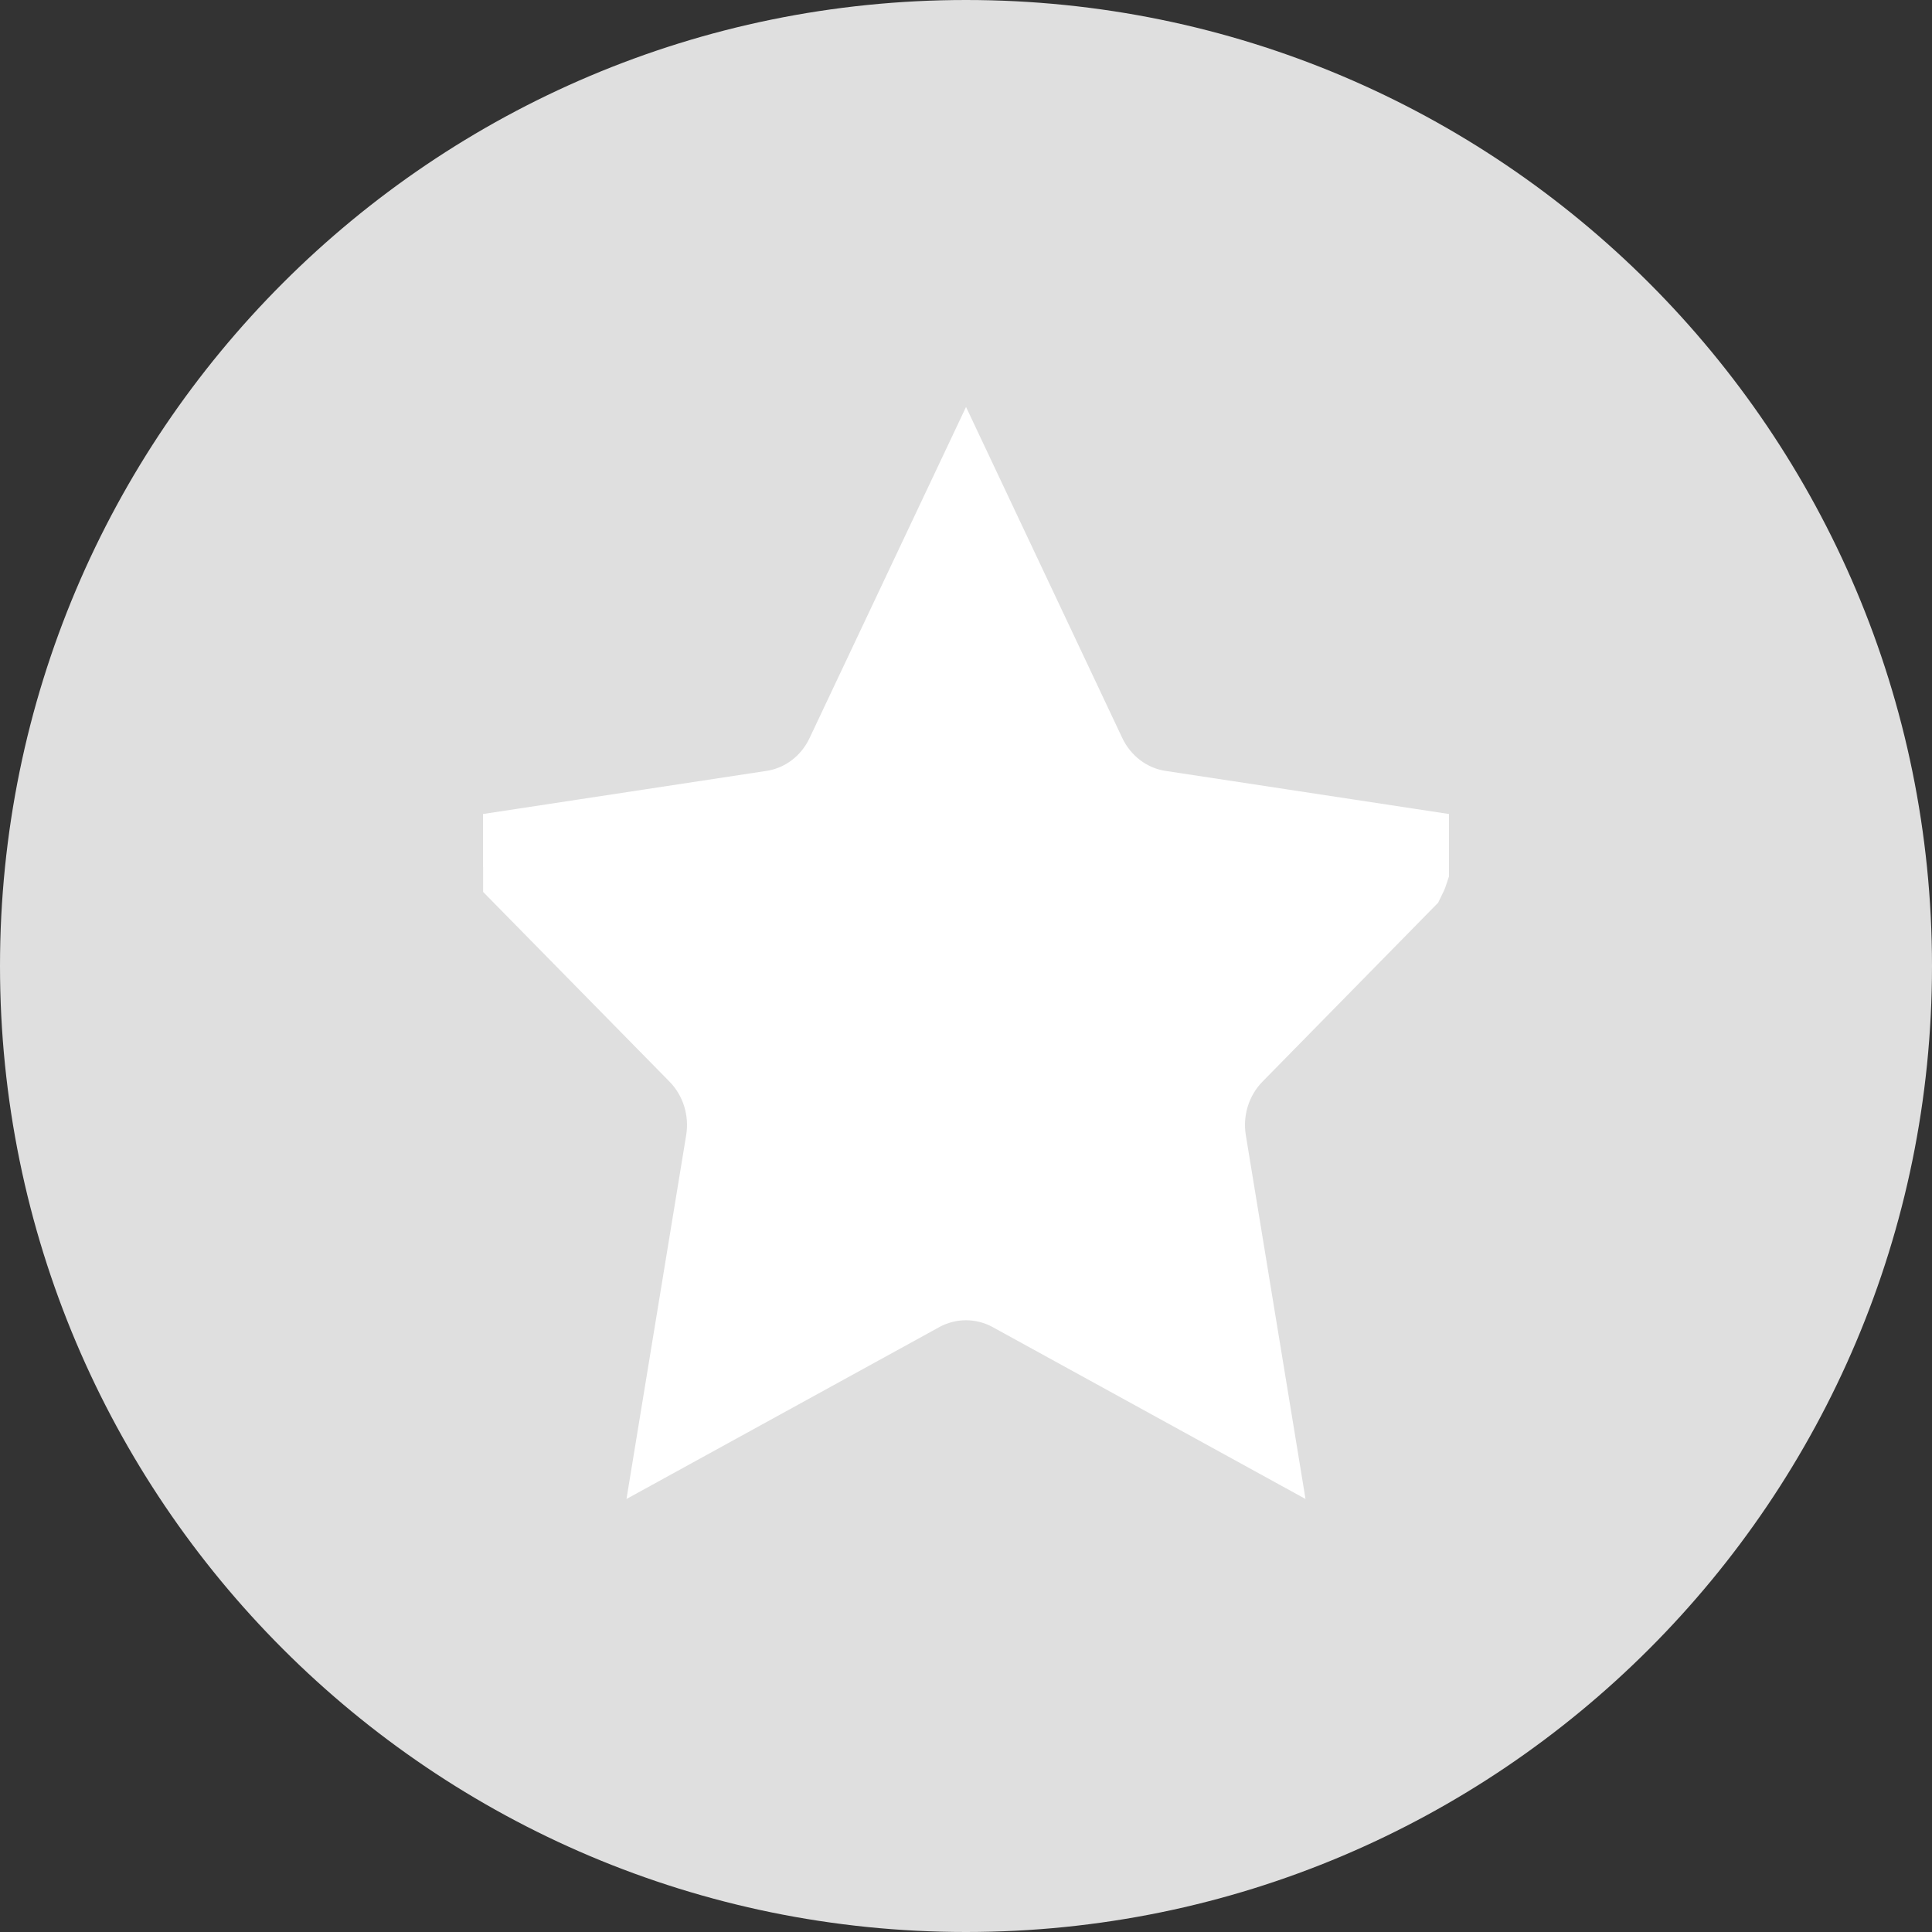 <svg width="16" height="16" viewBox="0 0 16 16" fill="none" xmlns="http://www.w3.org/2000/svg">
<rect x="0" y="0" width="16" height="16" fill="#333333" stroke="none"/>
<path d="M0 8C0 3.582 3.582 0 8 0V0C12.418 0 16 3.582 16 8V8C16 12.418 12.418 16 8 16V16C3.582 16 0 12.418 0 8V8Z" fill="#DFDFDF"/>
<path d="M7.537 10.553L5.848 11.481L6.176 9.482C6.228 9.166 6.129 8.84 5.902 8.608L4.501 7.182C4.501 7.182 4.501 7.181 4.501 7.181C4.501 7.18 4.5 7.177 4.5 7.174C4.5 7.173 4.5 7.172 4.5 7.171L6.42 6.879C6.748 6.83 7.02 6.617 7.157 6.325L8 4.541L8.842 6.325C8.98 6.617 9.252 6.83 9.58 6.879L11.5 7.171C11.5 7.173 11.5 7.175 11.5 7.177C11.499 7.18 11.498 7.182 11.498 7.182L10.098 8.608C9.871 8.84 9.772 9.166 9.824 9.482L10.152 11.481L8.463 10.553C8.174 10.394 7.826 10.394 7.537 10.553ZM11.499 7.181L11.499 7.182L11.499 7.181Z" fill="white" stroke="white"/>
</svg>
